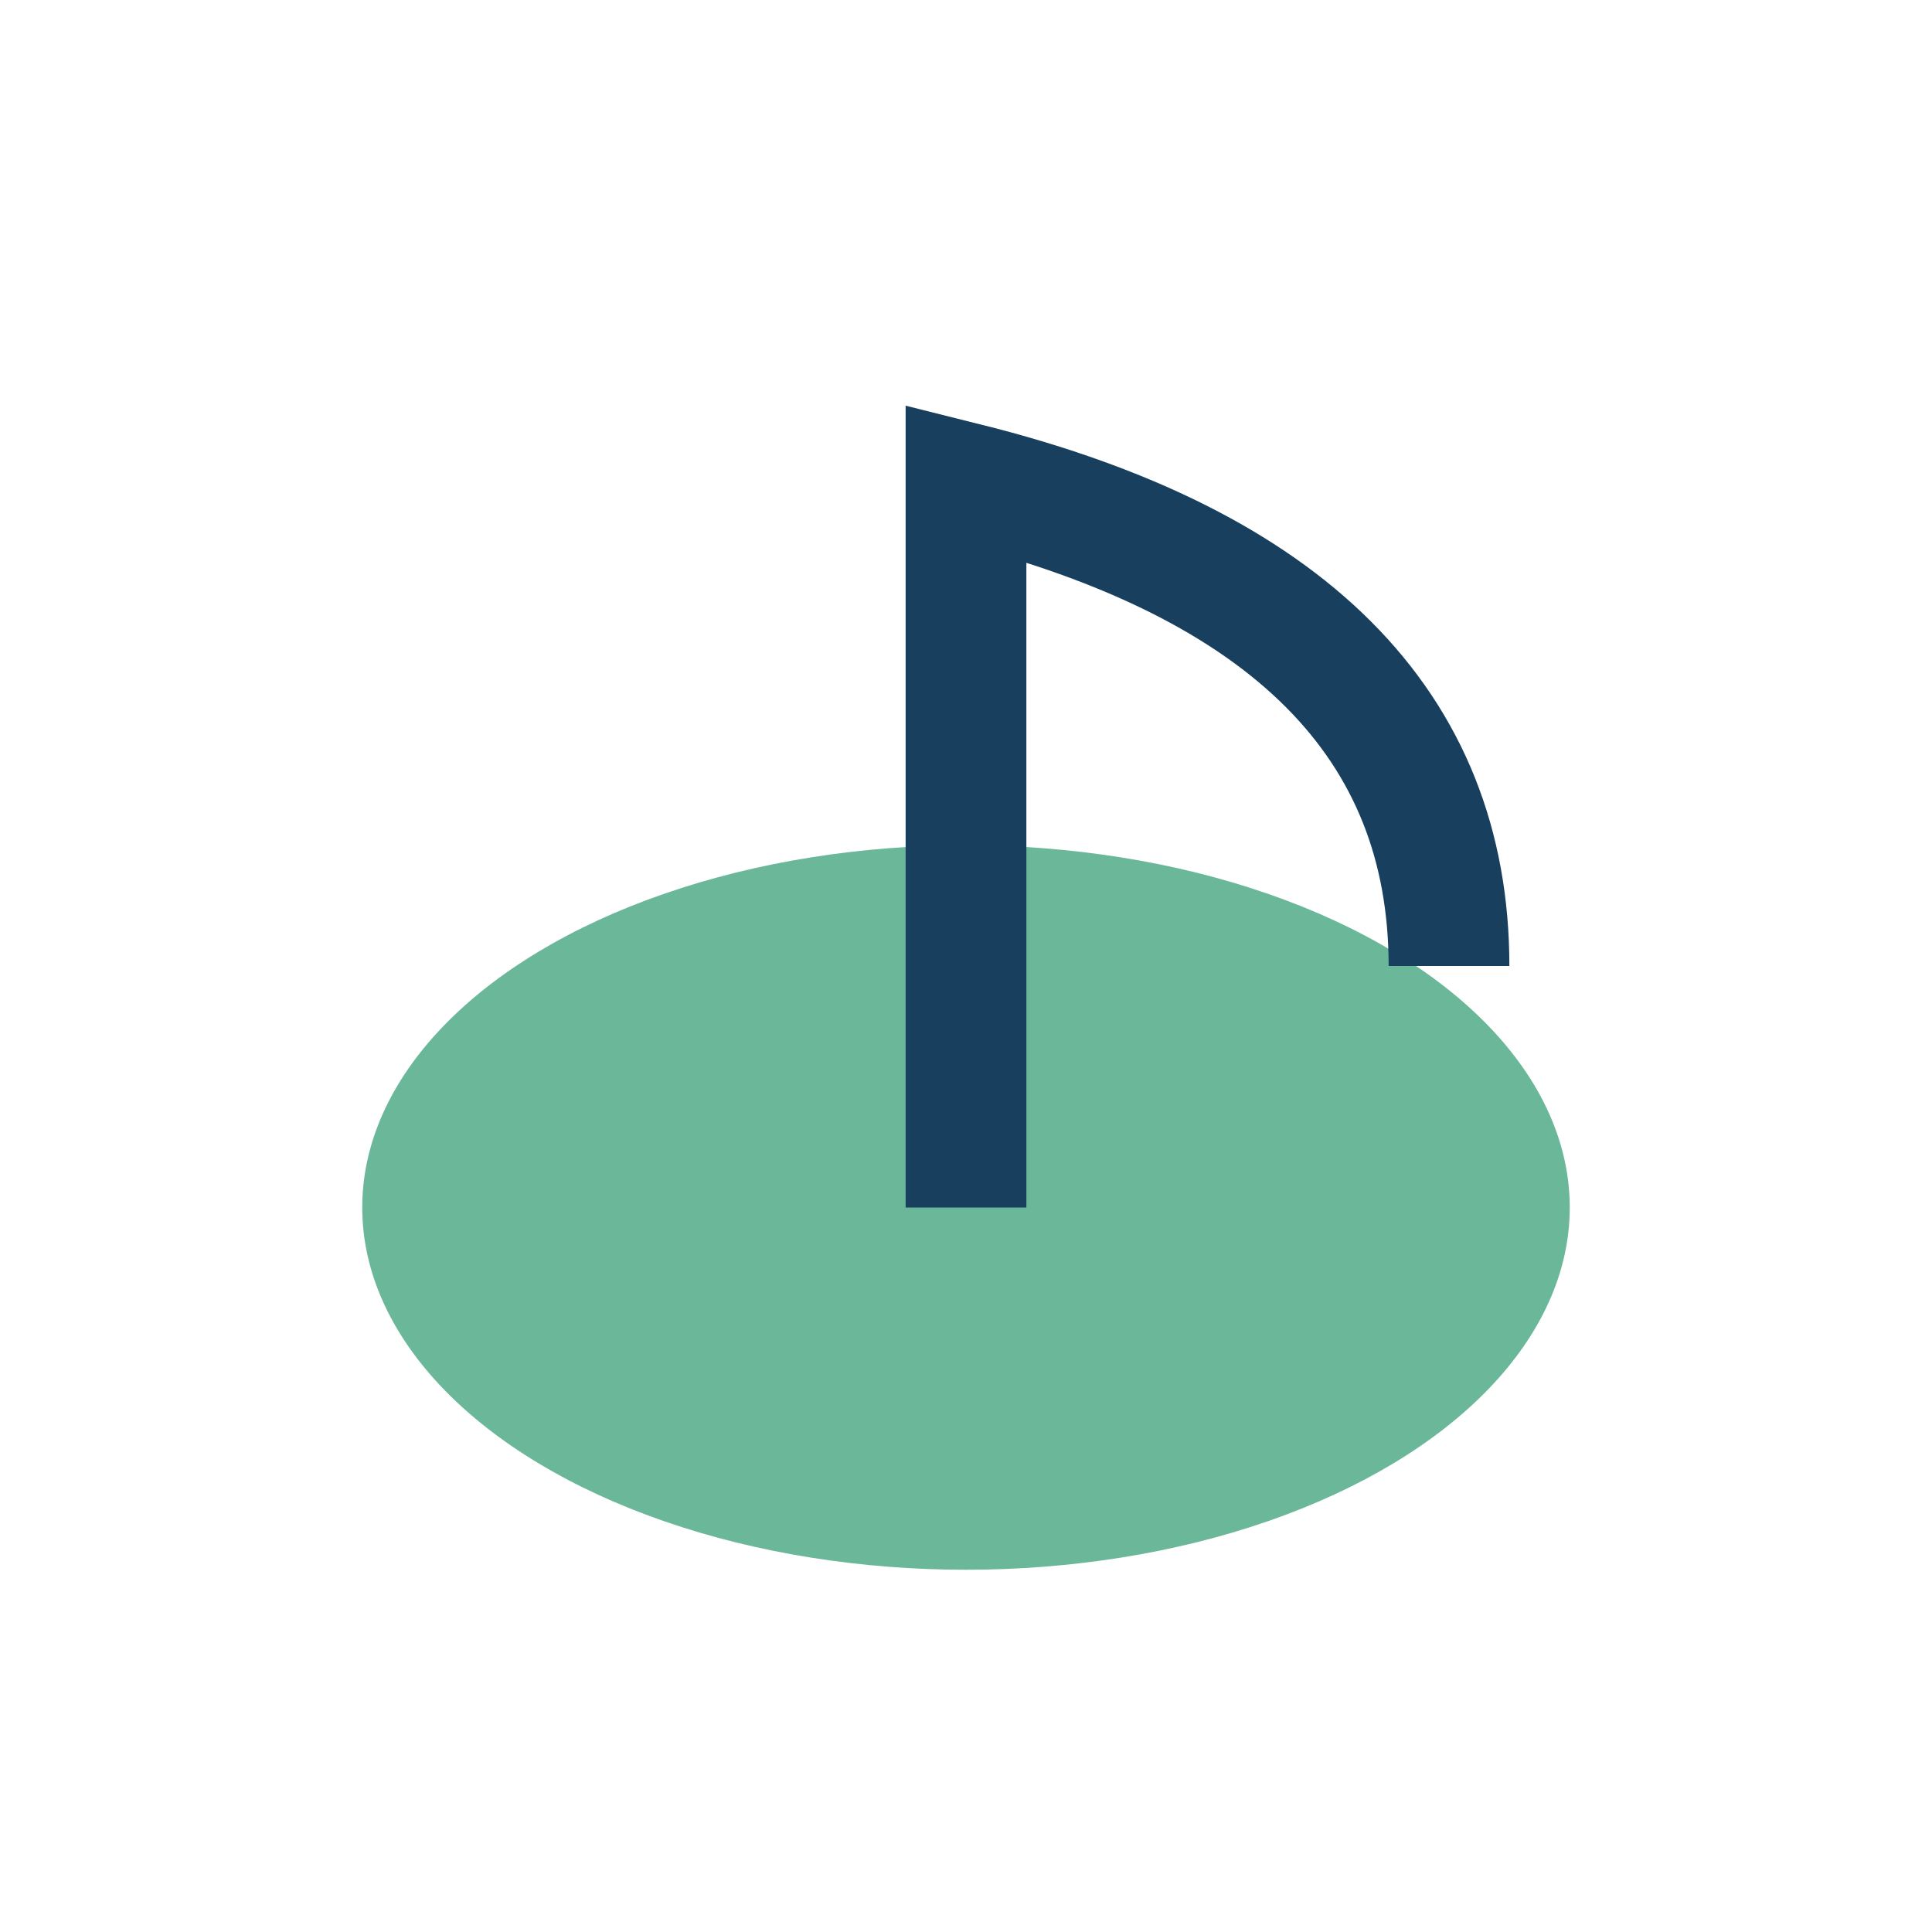 <?xml version="1.0" encoding="UTF-8"?>
<svg xmlns="http://www.w3.org/2000/svg" width="32" height="32" viewBox="0 0 32 32"><ellipse cx="16" cy="20" rx="10" ry="6" fill="#6AB79A"/><path d="M16 20V8q8 2 8 8" stroke="#18405E" stroke-width="2" fill="none"/></svg>